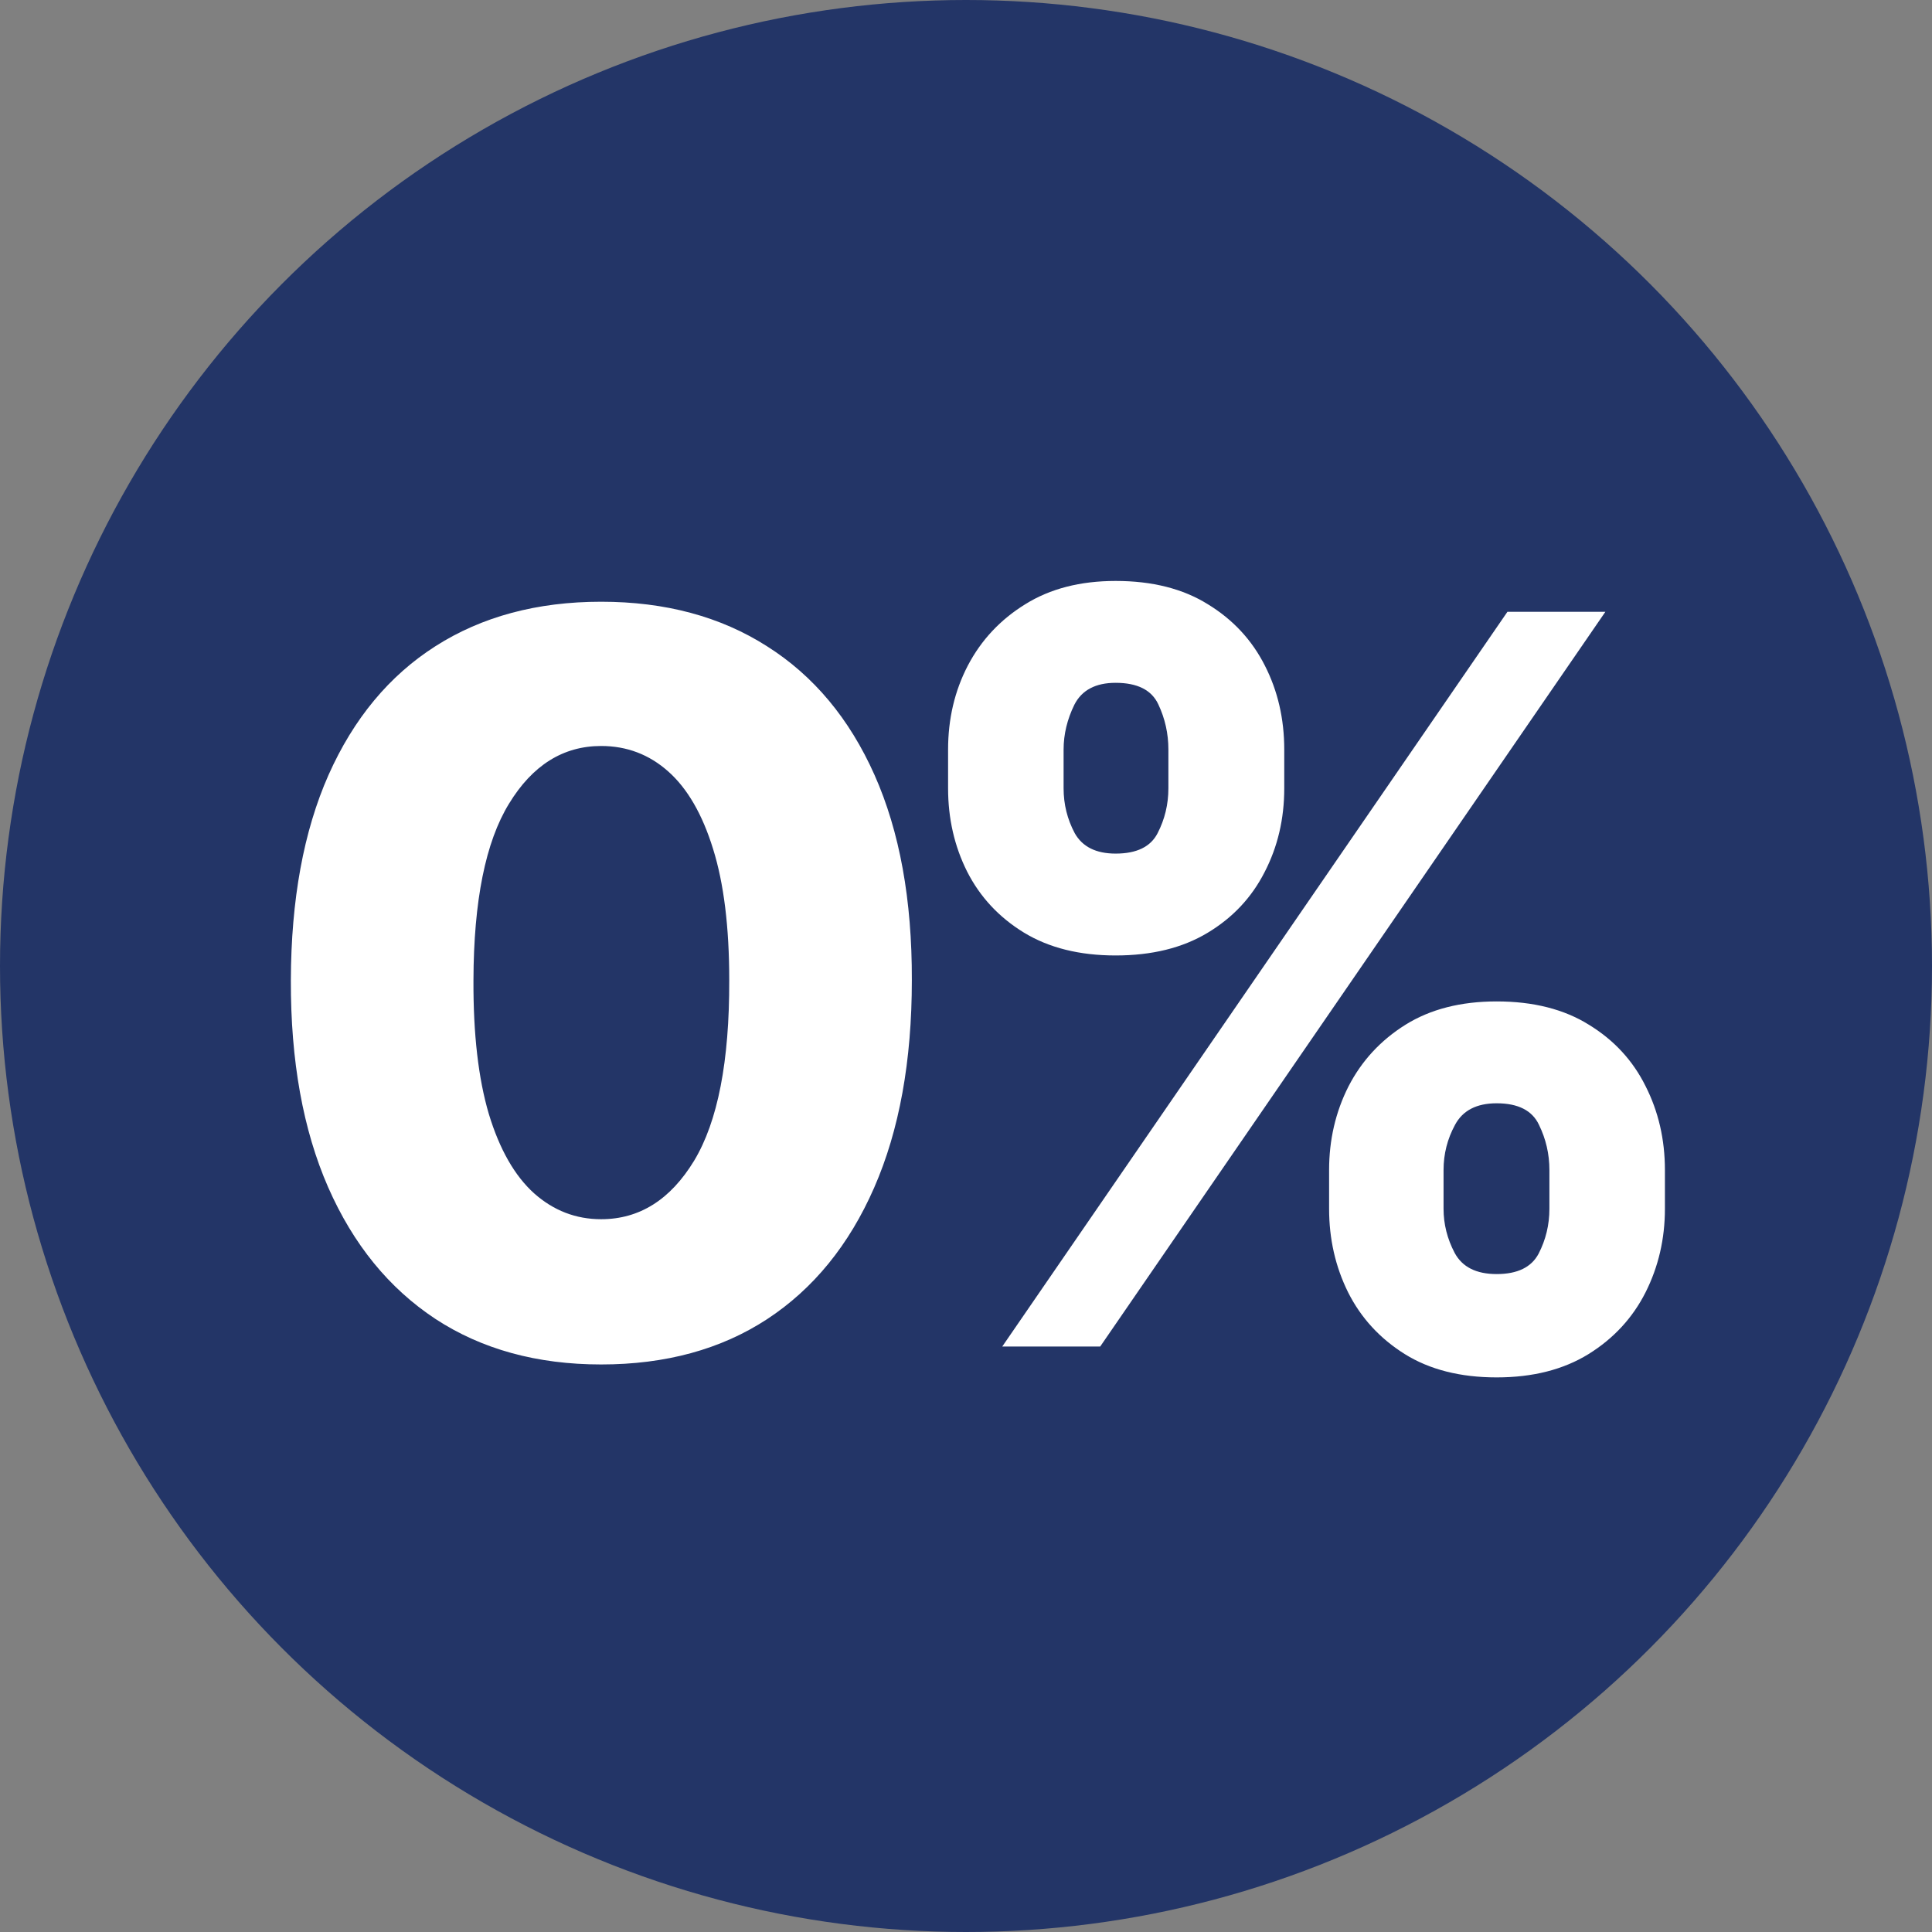 <?xml version="1.0" encoding="UTF-8"?> <svg xmlns="http://www.w3.org/2000/svg" width="33" height="33" viewBox="0 0 33 33" fill="none"><rect x="0" y="0" width="33" height="33" fill="#808080" stroke="none"/> <circle cx="16.5" cy="16.5" r="16.5" fill="#233567"></circle> <path d="M10.268 23.306C9.174 23.306 8.23 23.047 7.437 22.528C6.645 22.005 6.034 21.256 5.605 20.279C5.176 19.299 4.964 18.12 4.968 16.743C4.972 15.367 5.186 14.198 5.611 13.238C6.04 12.274 6.649 11.541 7.437 11.038C8.23 10.532 9.174 10.278 10.268 10.278C11.363 10.278 12.307 10.532 13.1 11.038C13.896 11.541 14.509 12.274 14.938 13.238C15.367 14.202 15.579 15.371 15.575 16.743C15.575 18.124 15.361 19.305 14.932 20.285C14.503 21.266 13.892 22.015 13.1 22.534C12.311 23.049 11.367 23.306 10.268 23.306ZM10.268 20.825C10.922 20.825 11.451 20.492 11.856 19.826C12.26 19.156 12.46 18.128 12.456 16.743C12.456 15.836 12.364 15.089 12.18 14.501C11.997 13.908 11.741 13.467 11.414 13.177C11.088 12.887 10.706 12.742 10.268 12.742C9.619 12.742 9.094 13.071 8.694 13.728C8.293 14.382 8.091 15.387 8.087 16.743C8.083 17.663 8.171 18.424 8.35 19.029C8.534 19.634 8.792 20.085 9.123 20.383C9.454 20.677 9.835 20.825 10.268 20.825ZM22.702 20.647V19.985C22.702 19.47 22.812 18.994 23.033 18.557C23.258 18.12 23.582 17.769 24.007 17.503C24.432 17.238 24.951 17.105 25.564 17.105C26.189 17.105 26.714 17.238 27.139 17.503C27.568 17.765 27.89 18.114 28.107 18.551C28.327 18.984 28.438 19.462 28.438 19.985V20.647C28.438 21.162 28.327 21.638 28.107 22.075C27.886 22.512 27.561 22.863 27.133 23.129C26.703 23.394 26.181 23.527 25.564 23.527C24.943 23.527 24.42 23.394 23.995 23.129C23.57 22.863 23.247 22.512 23.027 22.075C22.81 21.638 22.702 21.162 22.702 20.647ZM24.657 19.985V20.647C24.657 20.908 24.72 21.16 24.847 21.401C24.977 21.642 25.216 21.762 25.564 21.762C25.919 21.762 26.158 21.646 26.281 21.413C26.403 21.176 26.465 20.921 26.465 20.647V19.985C26.465 19.711 26.405 19.454 26.287 19.213C26.172 18.968 25.931 18.845 25.564 18.845C25.221 18.845 24.984 18.968 24.853 19.213C24.722 19.454 24.657 19.711 24.657 19.985ZM16.194 13.465V12.803C16.194 12.28 16.306 11.802 16.531 11.369C16.76 10.932 17.087 10.583 17.512 10.321C17.936 10.056 18.451 9.923 19.056 9.923C19.681 9.923 20.206 10.056 20.631 10.321C21.06 10.583 21.384 10.932 21.605 11.369C21.826 11.802 21.936 12.28 21.936 12.803V13.465C21.936 13.988 21.824 14.466 21.599 14.899C21.378 15.332 21.054 15.677 20.625 15.934C20.196 16.192 19.673 16.32 19.056 16.32C18.439 16.32 17.916 16.19 17.487 15.928C17.062 15.667 16.739 15.32 16.519 14.887C16.302 14.454 16.194 13.98 16.194 13.465ZM18.167 12.803V13.465C18.167 13.739 18.231 13.994 18.357 14.231C18.488 14.464 18.721 14.58 19.056 14.58C19.415 14.58 19.654 14.464 19.773 14.231C19.895 13.994 19.957 13.739 19.957 13.465V12.803C19.957 12.529 19.899 12.272 19.785 12.031C19.671 11.786 19.428 11.663 19.056 11.663C18.713 11.663 18.478 11.788 18.351 12.037C18.229 12.286 18.167 12.542 18.167 12.803ZM17.119 23L25.748 10.45H27.421L18.792 23H17.119Z" fill="white"></path> </svg> 